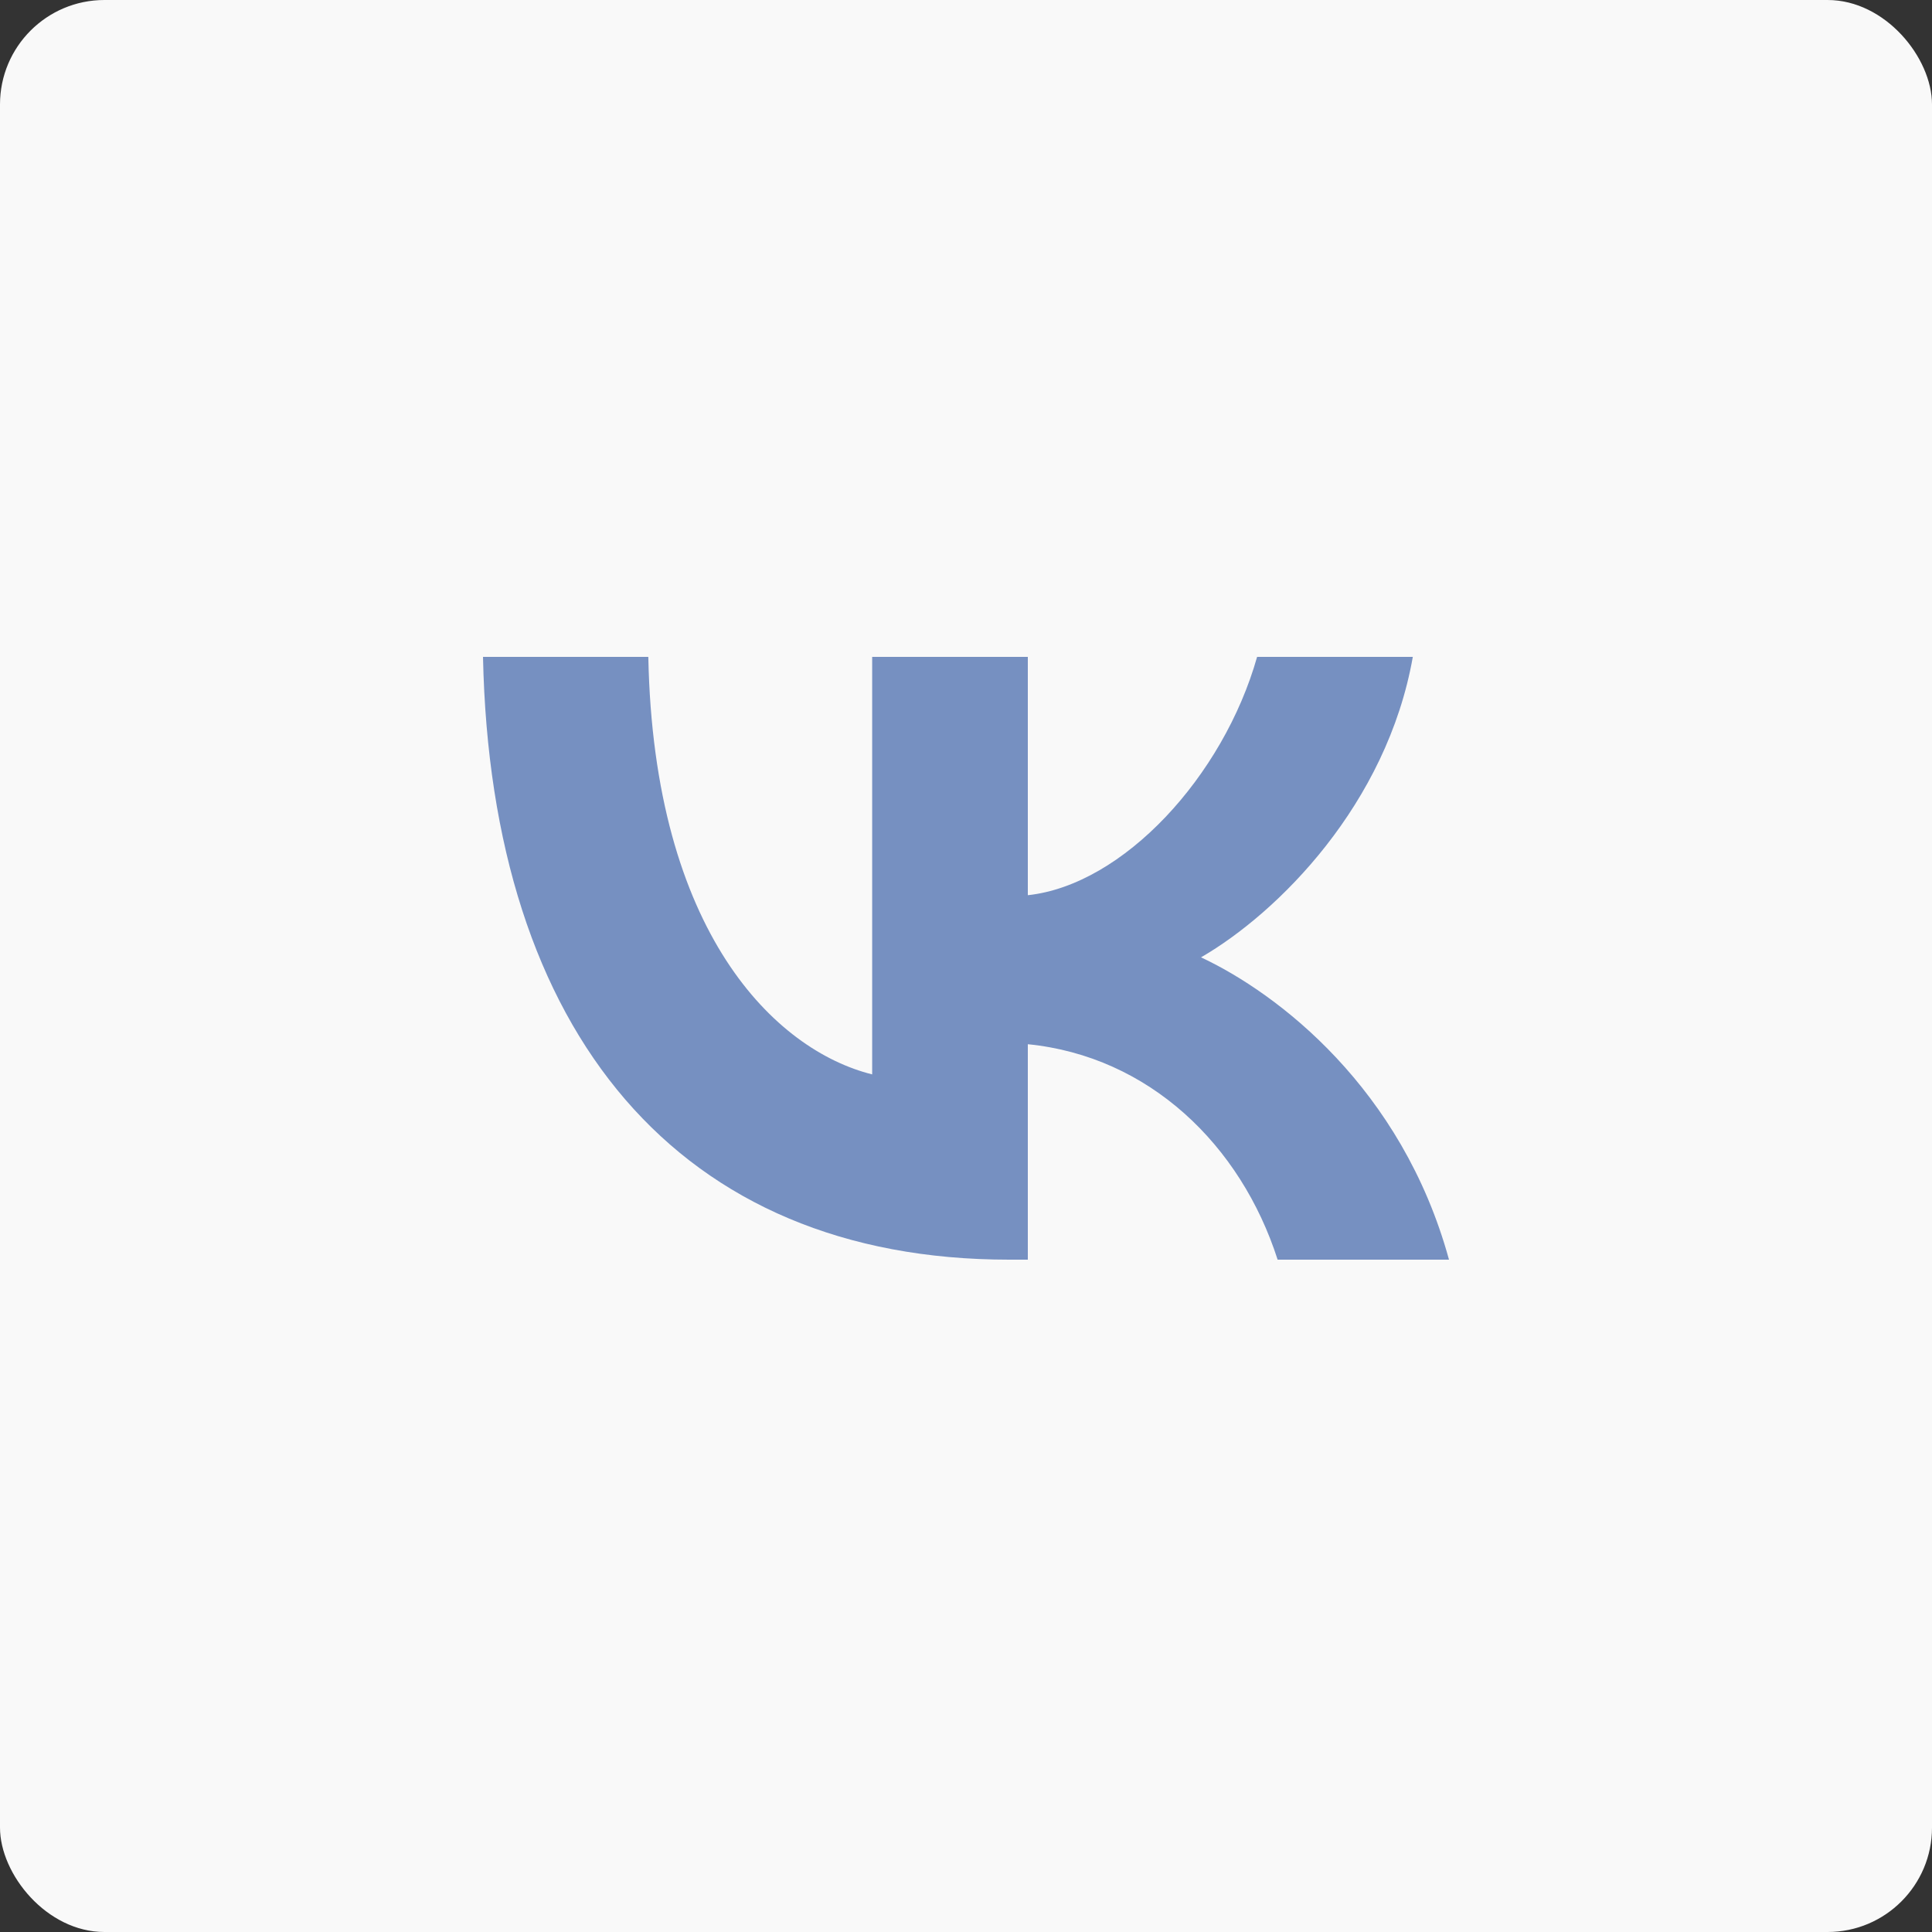 <?xml version="1.0" encoding="UTF-8"?> <svg xmlns="http://www.w3.org/2000/svg" width="37" height="37" viewBox="0 0 37 37" fill="none"><rect x="0" y="0" width="37" height="37" fill="#333333" stroke="none"/><rect width="37" height="37" rx="2" fill="#F9F9F9"></rect><path d="M19.326 24.124C13.005 24.124 9.4 19.791 9.25 12.58H12.416C12.52 17.872 14.854 20.114 16.703 20.576V12.58H19.684V17.144C21.51 16.948 23.428 14.868 24.075 12.58H27.057C26.56 15.399 24.48 17.479 23.001 18.334C24.48 19.028 26.849 20.842 27.75 24.124H24.468C23.763 21.928 22.007 20.23 19.684 19.998V24.124H19.326Z" fill="#7690C1"></path></svg> 